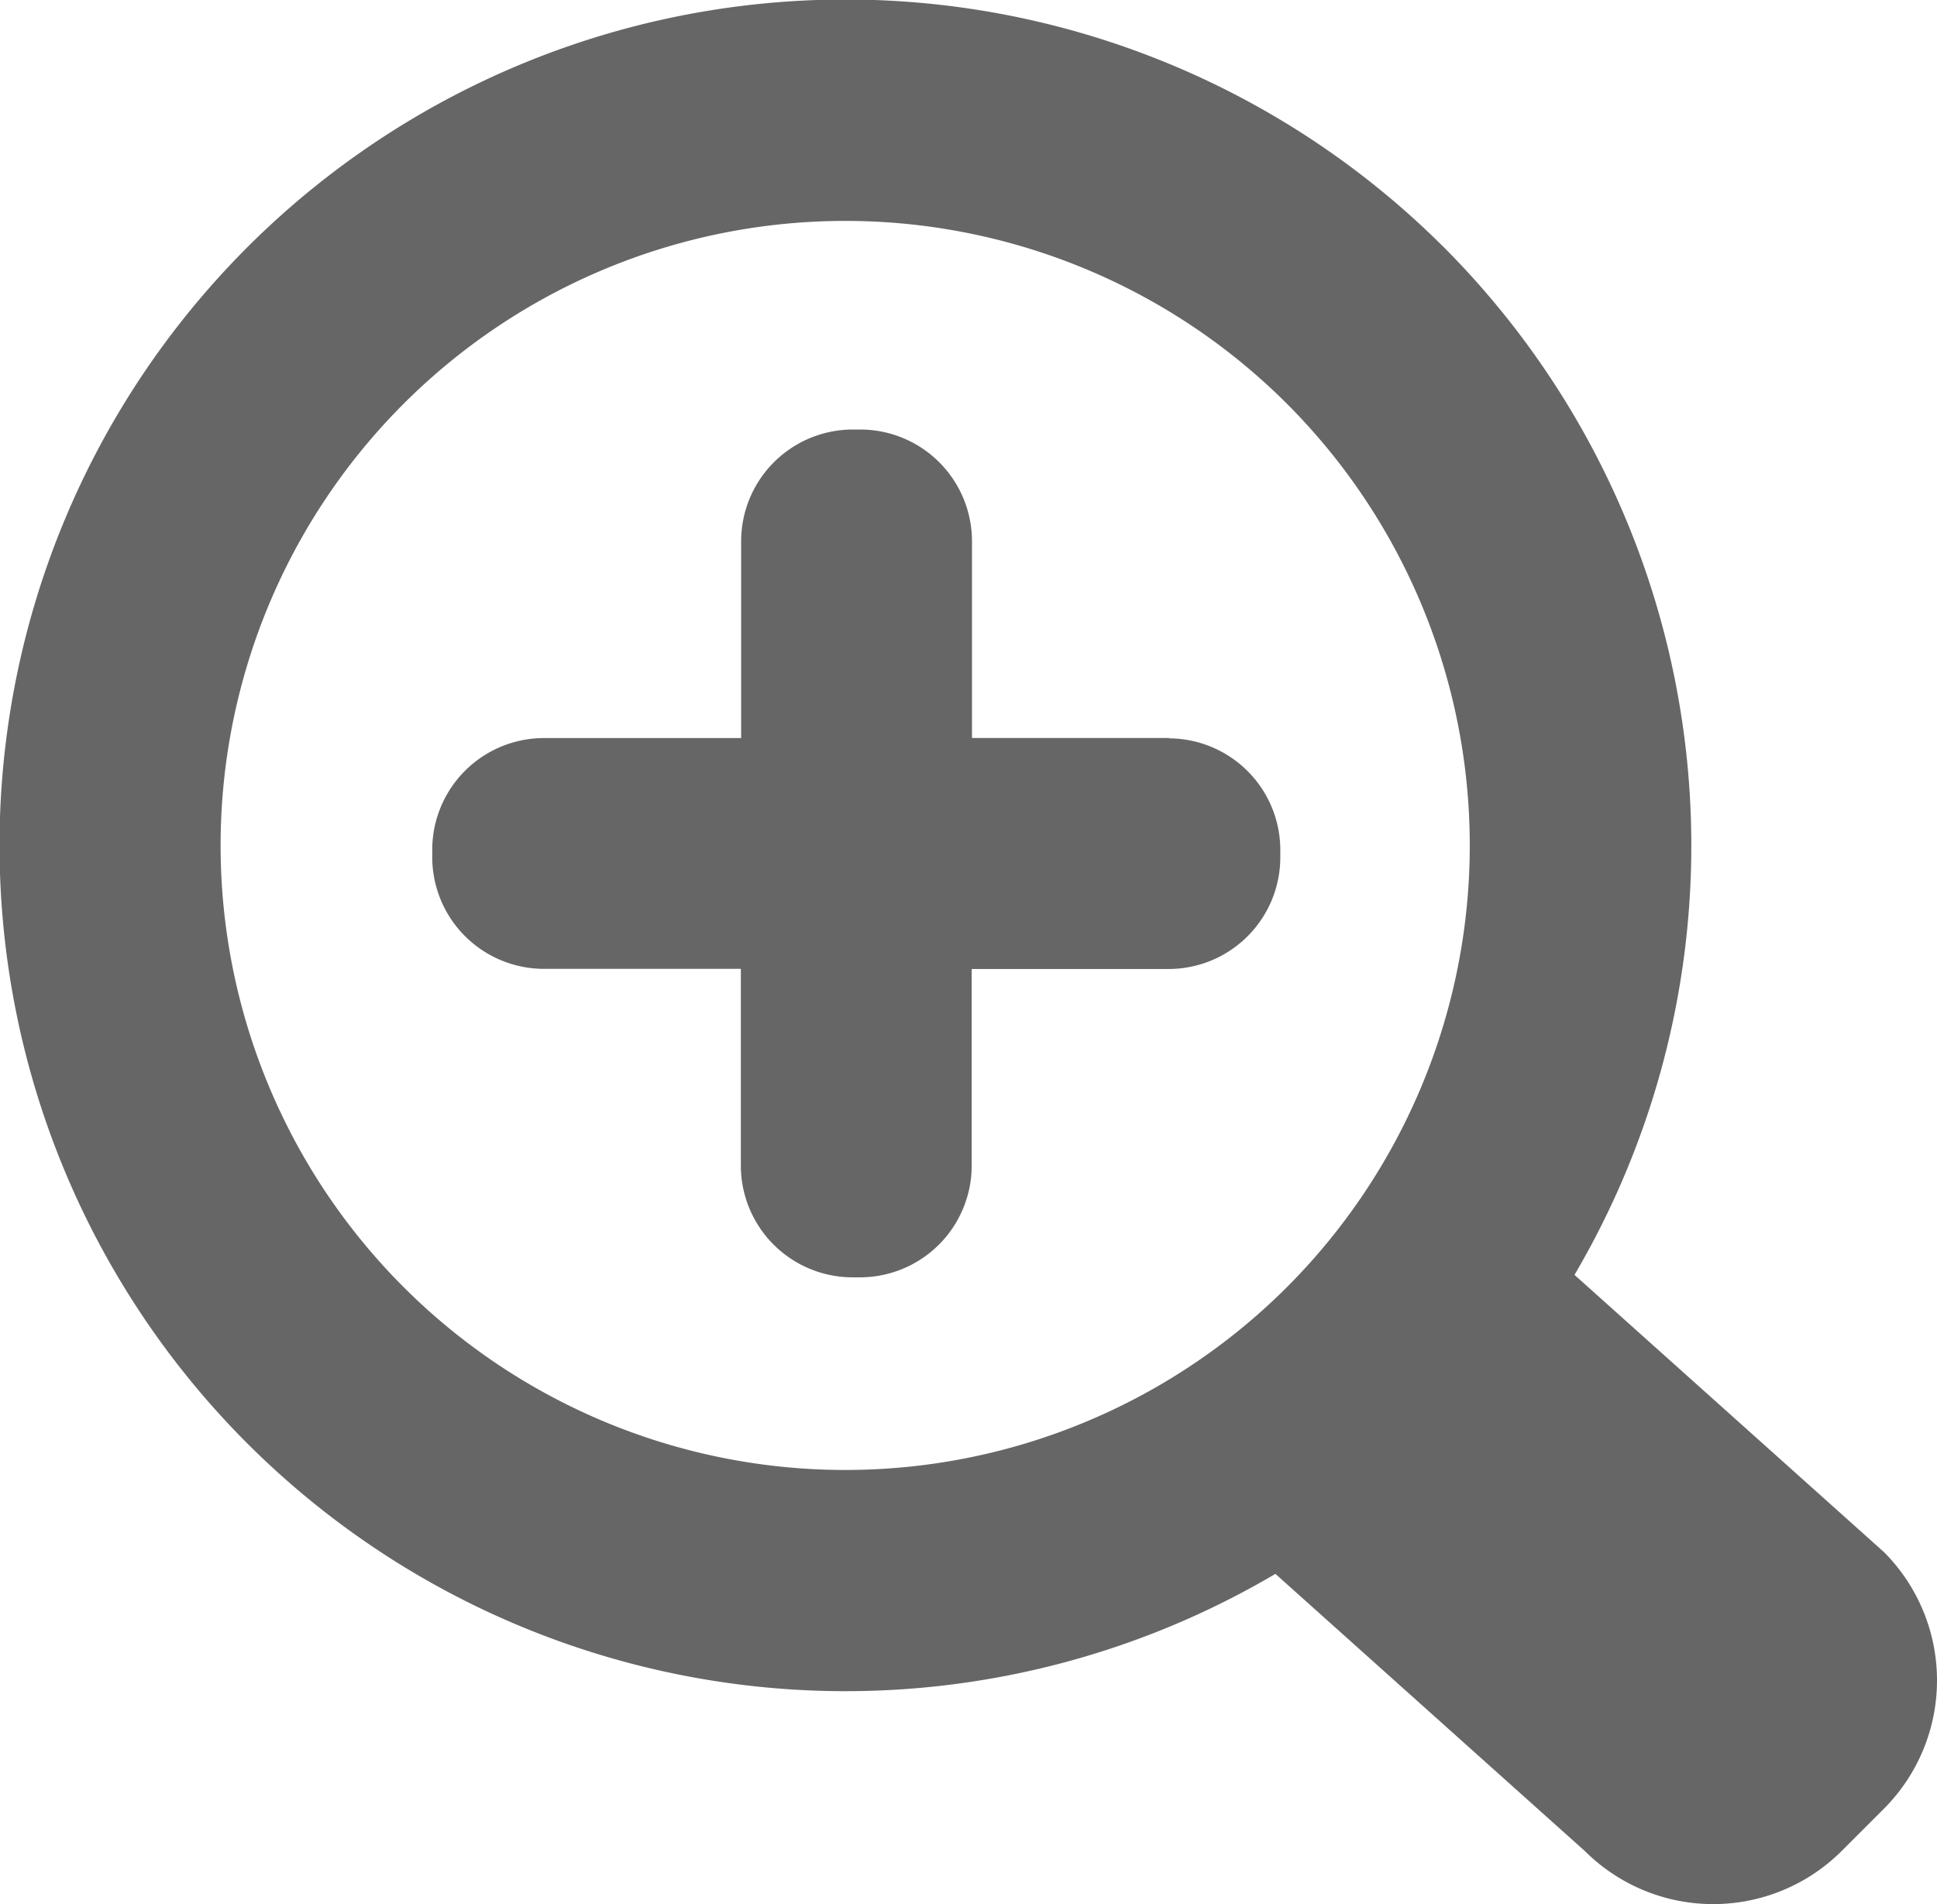 <svg id="グループ_211" data-name="グループ 211" xmlns="http://www.w3.org/2000/svg" xmlns:xlink="http://www.w3.org/1999/xlink" width="40" height="39.335" viewBox="0 0 40 39.335">
  <defs>
    <clipPath id="clip-path">
      <rect id="長方形_28" data-name="長方形 28" width="40" height="39.335" fill="none"/>
    </clipPath>
  </defs>
  <g id="グループ_210" data-name="グループ 210" clip-path="url(#clip-path)">
    <path id="パス_1080" data-name="パス 1080" d="M29.817,5.109a17.471,17.471,0,1,0-3.479,27.4l6.394,5.729a3.754,3.754,0,0,0,5.294,0l.882-.882a3.754,3.754,0,0,0,0-5.294l-6.394-5.729a17.5,17.5,0,0,0-2.7-21.228M26.581,26.581a12.9,12.9,0,1,1,0-18.236,12.91,12.91,0,0,1,0,18.236" transform="translate(0 0)" fill="#666"/>
    <path id="パス_1081" data-name="パス 1081" d="M44.019,34.993H39.946V30.921a2.309,2.309,0,0,0-2.3-2.3h-.167a2.309,2.309,0,0,0-2.3,2.3v4.073H31.1a2.309,2.309,0,0,0-2.3,2.3v.167a2.309,2.309,0,0,0,2.3,2.3h4.073v4.072a2.309,2.309,0,0,0,2.3,2.3h.167a2.309,2.309,0,0,0,2.3-2.3V39.764h4.073a2.308,2.308,0,0,0,2.3-2.3V37.3a2.308,2.308,0,0,0-2.3-2.3" transform="translate(-19.874 -19.749)" fill="#666"/>
  </g>
</svg>
